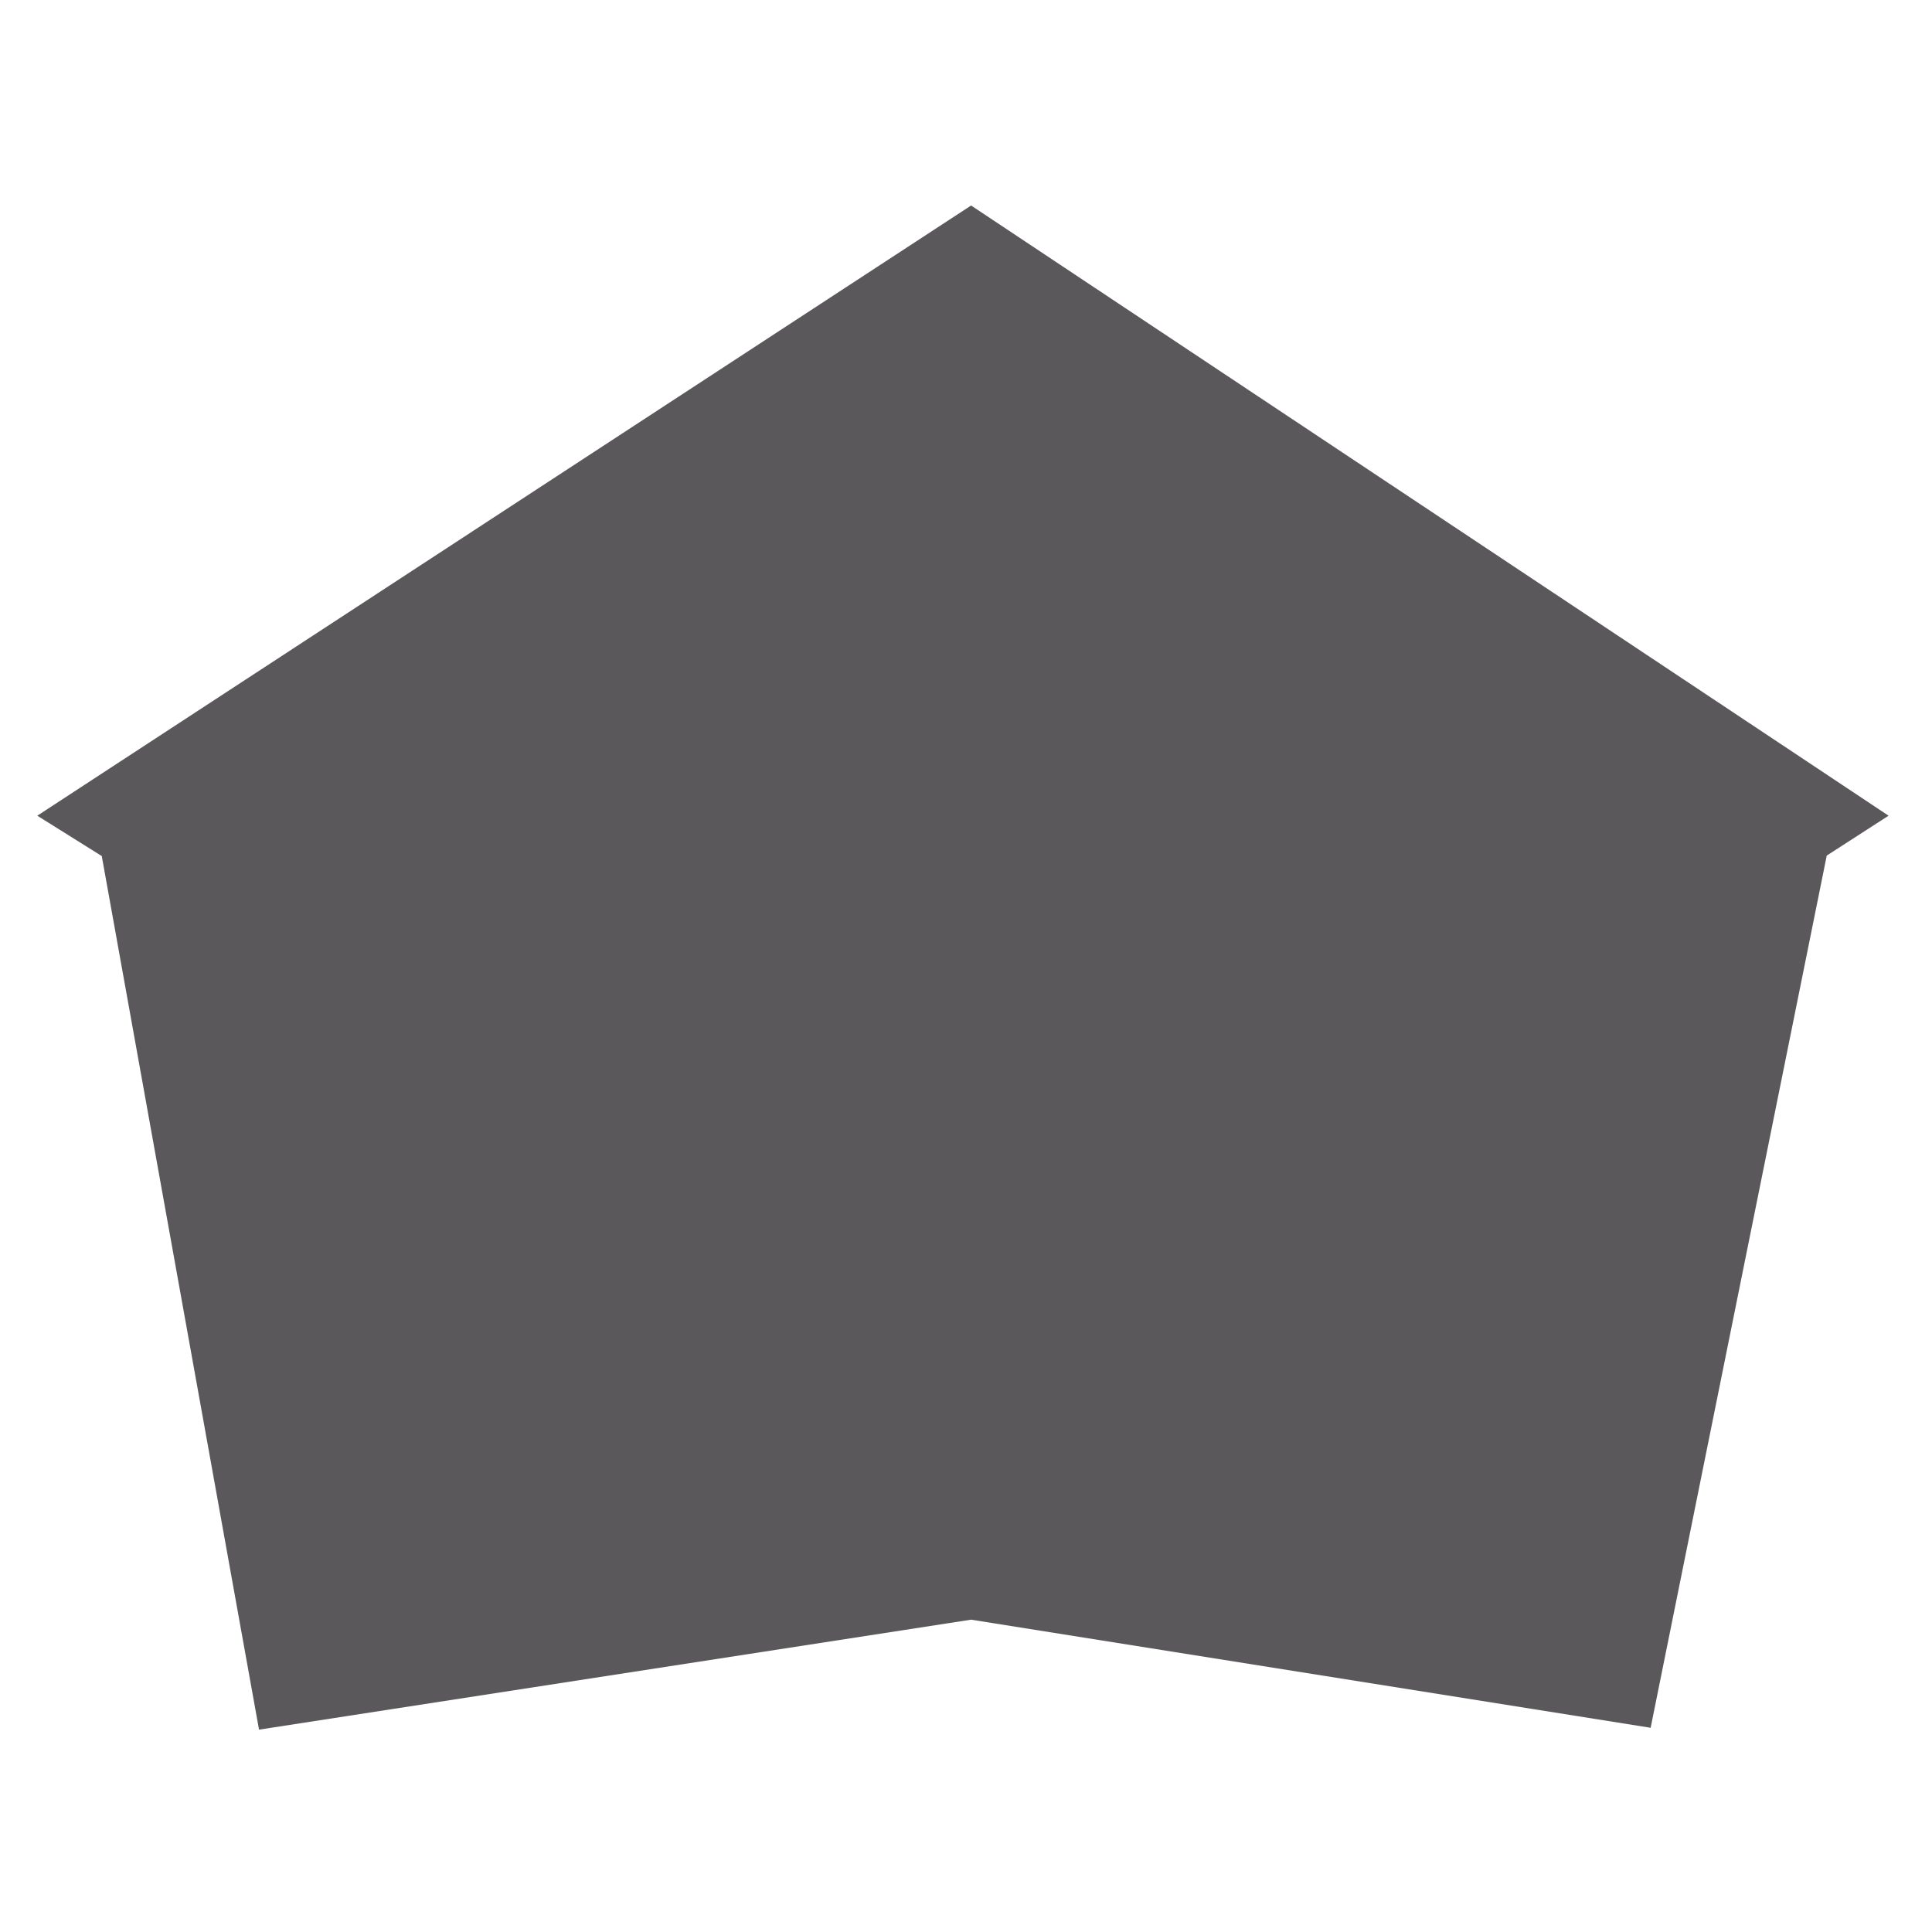<?xml version="1.0" encoding="UTF-8"?>
<svg width="180px" height="180px" viewBox="0 0 180 180" version="1.1" xmlns="http://www.w3.org/2000/svg" xmlns:xlink="http://www.w3.org/1999/xlink">
    <title>apple-touch-icon</title>
    <g id="Page-1" stroke="none" stroke-width="1" fill="none" fill-rule="evenodd">
        <polygon id="Fill-5-Copy" fill="#5A585A" fill-rule="nonzero" points="153.786 160.973 90.476 150.901 24.133 161.147 9.481 79.756 3.475 75.997 90.476 19.147 175.953 75.997 170.194 79.712"></polygon>
    </g>
</svg>